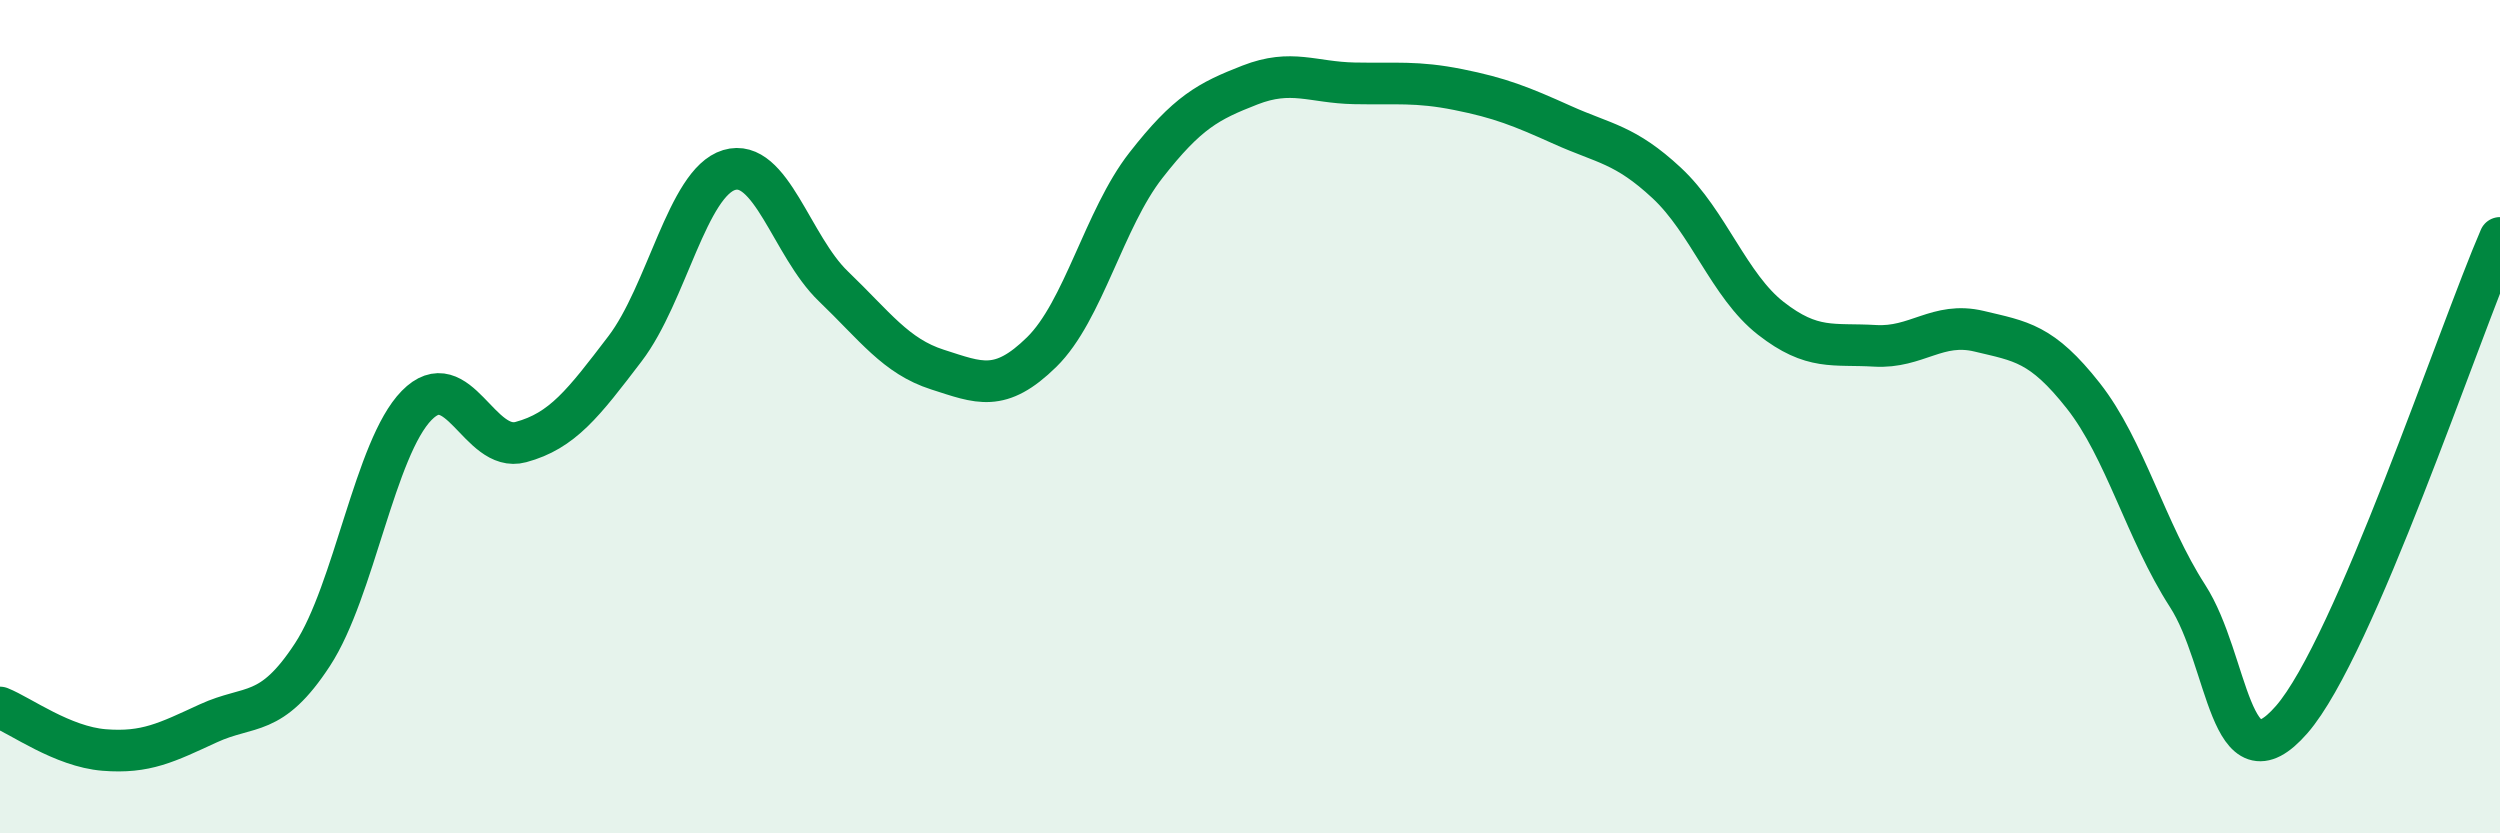 
    <svg width="60" height="20" viewBox="0 0 60 20" xmlns="http://www.w3.org/2000/svg">
      <path
        d="M 0,16.98 C 0.5,17.18 1.5,17.92 2.5,18 C 3.5,18.08 4,17.82 5,17.36 C 6,16.9 6.5,17.24 7.5,15.71 C 8.5,14.18 9,10.75 10,9.73 C 11,8.71 11.5,10.88 12.5,10.61 C 13.5,10.34 14,9.68 15,8.37 C 16,7.06 16.5,4.38 17.5,4.08 C 18.5,3.78 19,5.91 20,6.87 C 21,7.83 21.5,8.55 22.5,8.87 C 23.5,9.19 24,9.43 25,8.45 C 26,7.47 26.5,5.25 27.5,3.97 C 28.5,2.69 29,2.43 30,2.04 C 31,1.65 31.5,1.98 32.5,2 C 33.5,2.02 34,1.95 35,2.15 C 36,2.35 36.5,2.55 37.5,3 C 38.5,3.45 39,3.46 40,4.39 C 41,5.32 41.5,6.86 42.5,7.64 C 43.5,8.42 44,8.24 45,8.3 C 46,8.36 46.5,7.71 47.5,7.95 C 48.5,8.19 49,8.23 50,9.5 C 51,10.77 51.5,12.75 52.5,14.3 C 53.5,15.85 53.5,18.99 55,17.27 C 56.5,15.55 59,8.02 60,5.71L60 20L0 20Z"
        fill="#008740"
        opacity="0.1"
        stroke-linecap="round"
        stroke-linejoin="round"
      />
      <path
        d="M 0,16.98 C 0.5,17.18 1.5,17.92 2.5,18 C 3.5,18.08 4,17.82 5,17.36 C 6,16.9 6.5,17.24 7.5,15.71 C 8.5,14.18 9,10.75 10,9.73 C 11,8.71 11.5,10.88 12.5,10.61 C 13.5,10.34 14,9.68 15,8.37 C 16,7.06 16.5,4.38 17.5,4.08 C 18.5,3.78 19,5.91 20,6.87 C 21,7.83 21.5,8.55 22.5,8.87 C 23.5,9.19 24,9.43 25,8.45 C 26,7.47 26.5,5.25 27.5,3.97 C 28.5,2.69 29,2.43 30,2.04 C 31,1.65 31.5,1.98 32.5,2 C 33.5,2.02 34,1.95 35,2.15 C 36,2.35 36.5,2.55 37.5,3 C 38.5,3.45 39,3.46 40,4.39 C 41,5.32 41.5,6.86 42.5,7.64 C 43.5,8.42 44,8.24 45,8.3 C 46,8.36 46.5,7.71 47.5,7.95 C 48.5,8.19 49,8.23 50,9.5 C 51,10.77 51.5,12.75 52.5,14.3 C 53.5,15.85 53.5,18.99 55,17.27 C 56.5,15.55 59,8.02 60,5.71"
        stroke="#008740"
        stroke-width="1"
        fill="none"
        stroke-linecap="round"
        stroke-linejoin="round"
      />
    </svg>
  